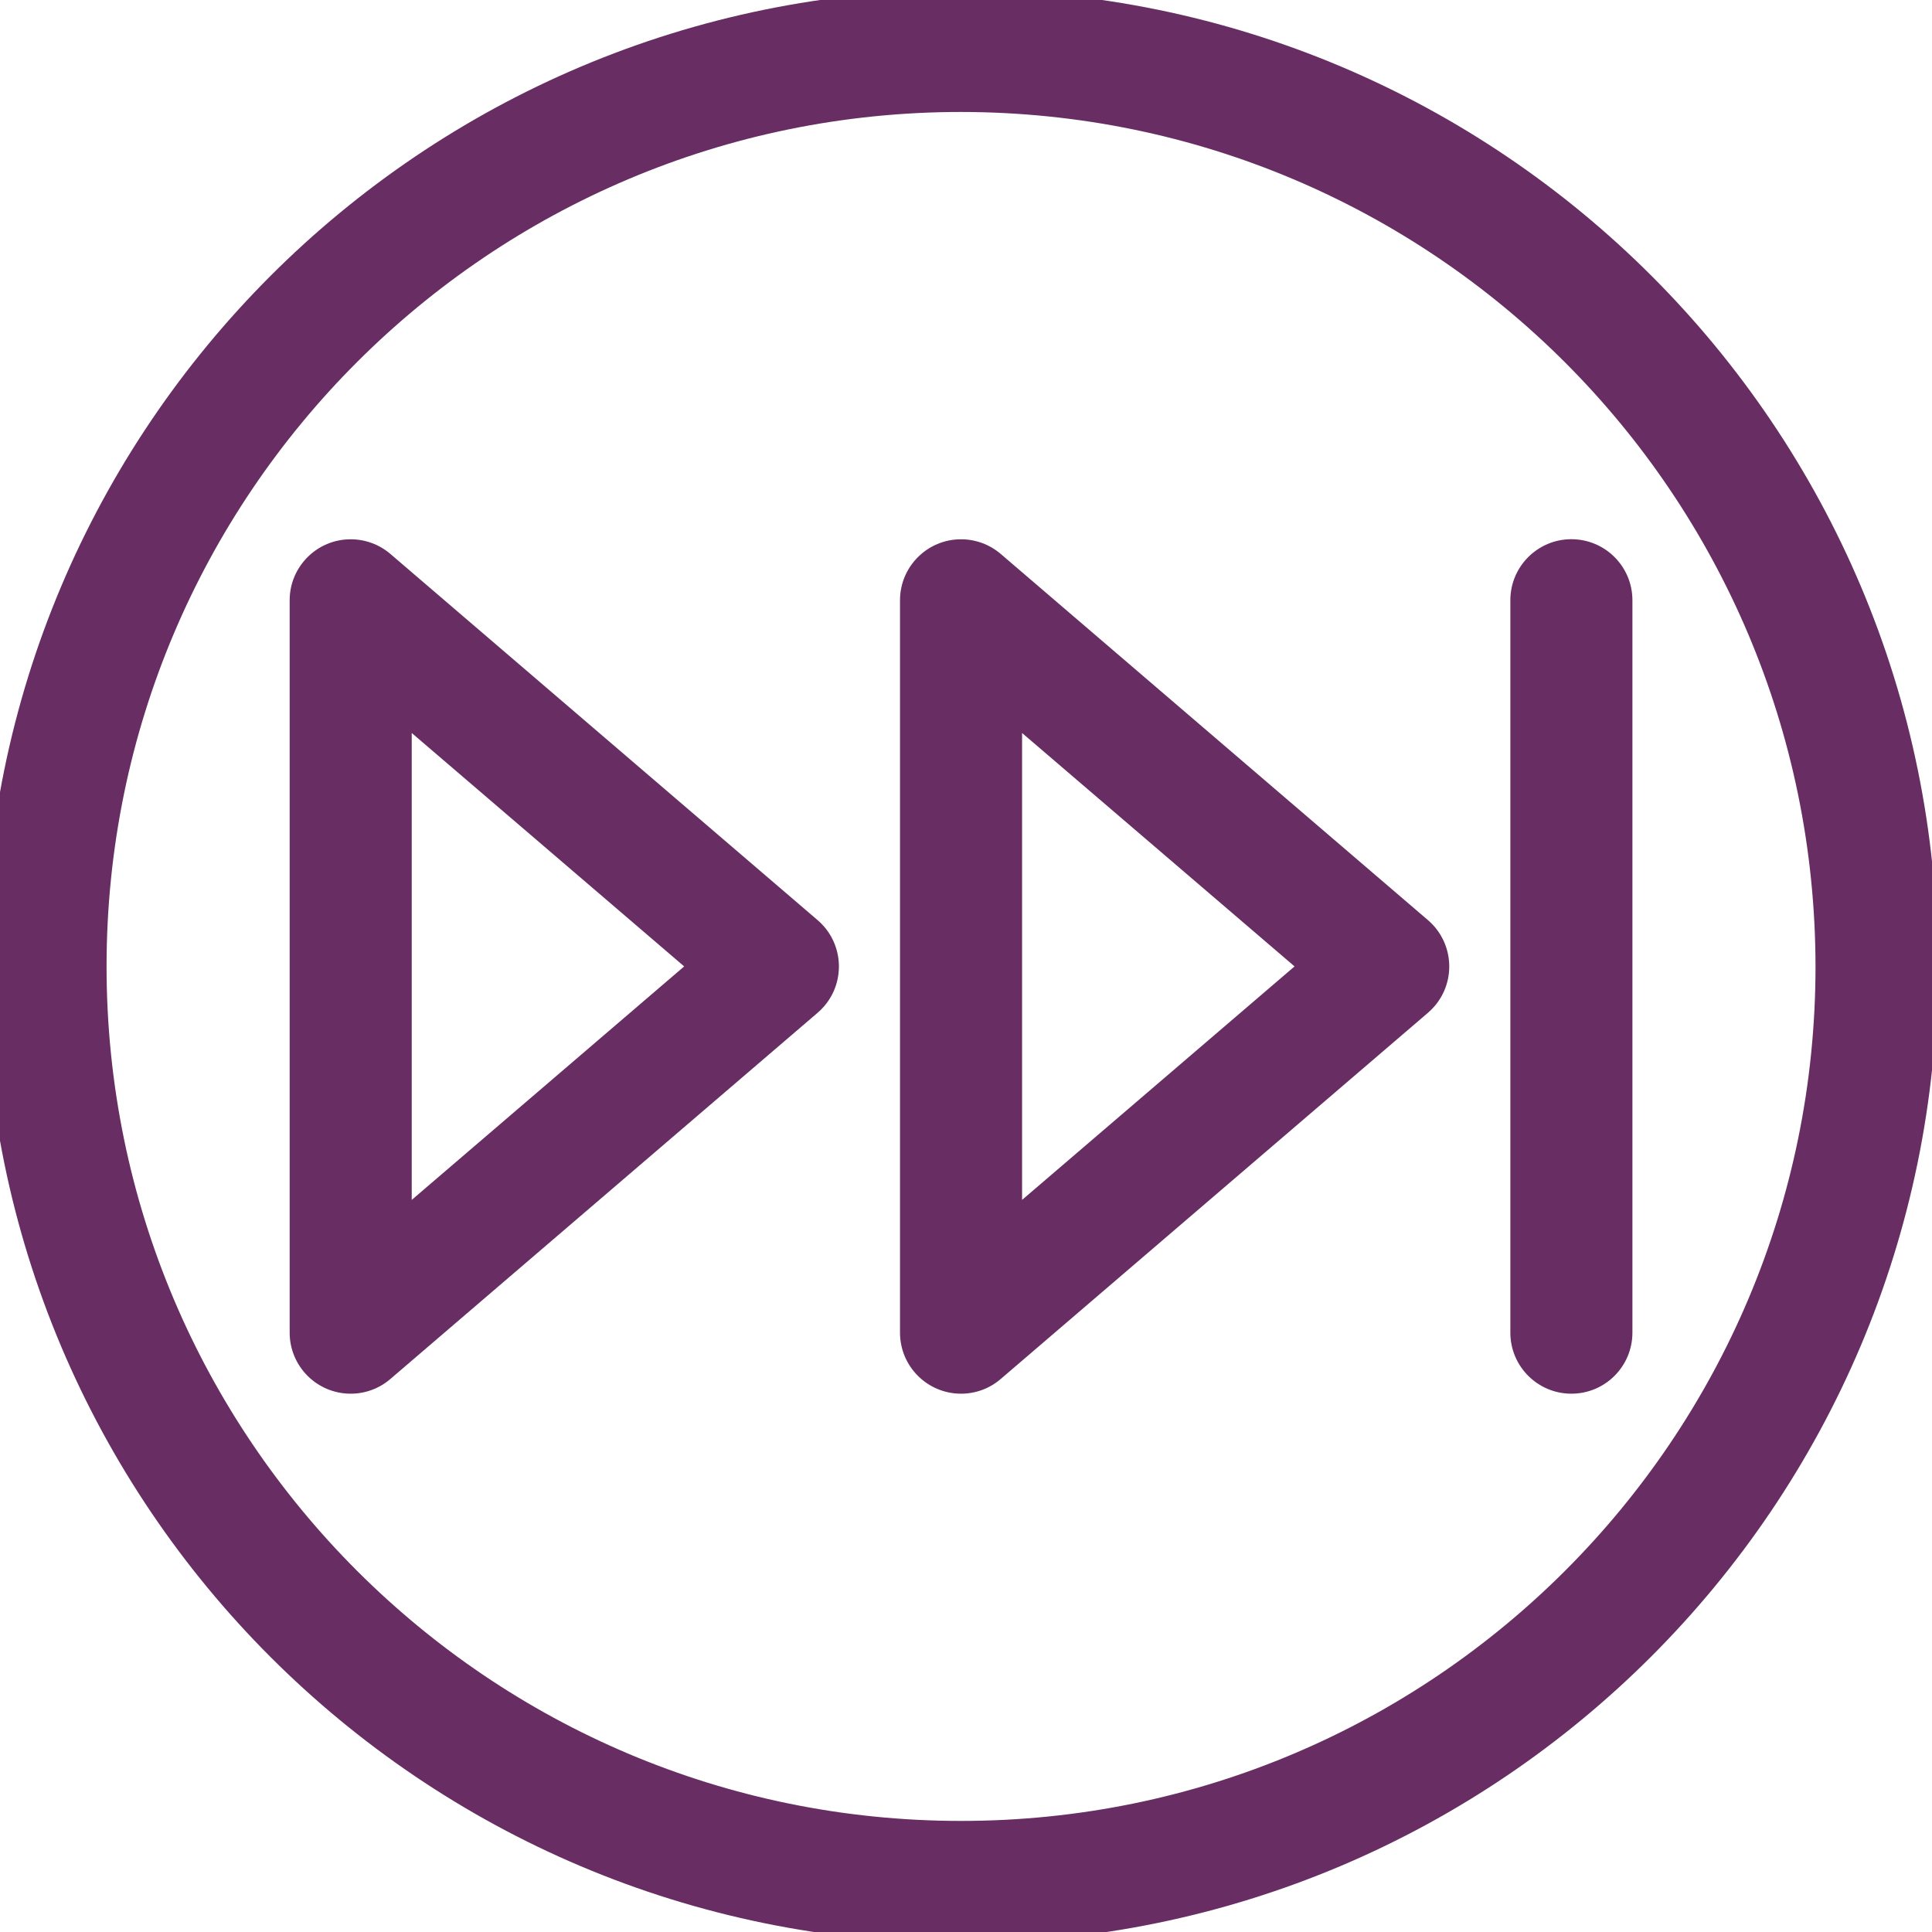 <svg width="25" height="25" version="1.1" viewBox="0 0 6.615 6.615" xmlns="http://www.w3.org/2000/svg">
  <g transform="translate(-146.9 -153)">
    <g transform="matrix(.037 0 0 .037 153 149.5)">
      <g style="fill:#682d63;" transform="matrix(.353 0 0 .353 -166.3 93.66)">
        <path d="m256 512c-141.4 0-256-114.6-256-256s114.6-256 256-256 256 114.6 256 256c-0.168 141.3-114.7 255.8-256 256zm0-480c-123.7 0-224 100.3-224 224s100.3 224 224 224 224-100.3 224-224c-0.133-123.7-100.3-223.9-224-224z"/>
        <path d="m256 368c-8.836 0-16-7.164-16-16v-192c8e-3 -8.836 7.18-15.99 16.02-15.98 3.809 4e-3 7.488 1.363 10.38 3.84l112 96c6.707 5.754 7.48 15.86 1.727 22.56-0.531 0.617-1.105 1.195-1.727 1.727l-112 96c-2.891 2.492-6.582 3.859-10.4 3.855zm16-173.2v122.4l71.43-61.21z"/>
        <path d="m96 368c-8.836 0-16-7.164-16-16v-192c0.008-8.836 7.18-15.99 16.02-15.98 3.809 4e-3 7.488 1.363 10.38 3.84l112 96c6.707 5.754 7.48 15.86 1.727 22.56-0.527 0.617-1.105 1.195-1.727 1.727l-112 96c-2.891 2.492-6.582 3.859-10.4 3.855zm16-173.2v122.4l71.42-61.21z"/>
        <path d="m416 368c-8.836 0-16-7.164-16-16v-192c0-8.836 7.164-16 16-16s16 7.164 16 16v192c0 8.836-7.164 16-16 16z"/>
      </g>
    </g>
  </g>
</svg>
